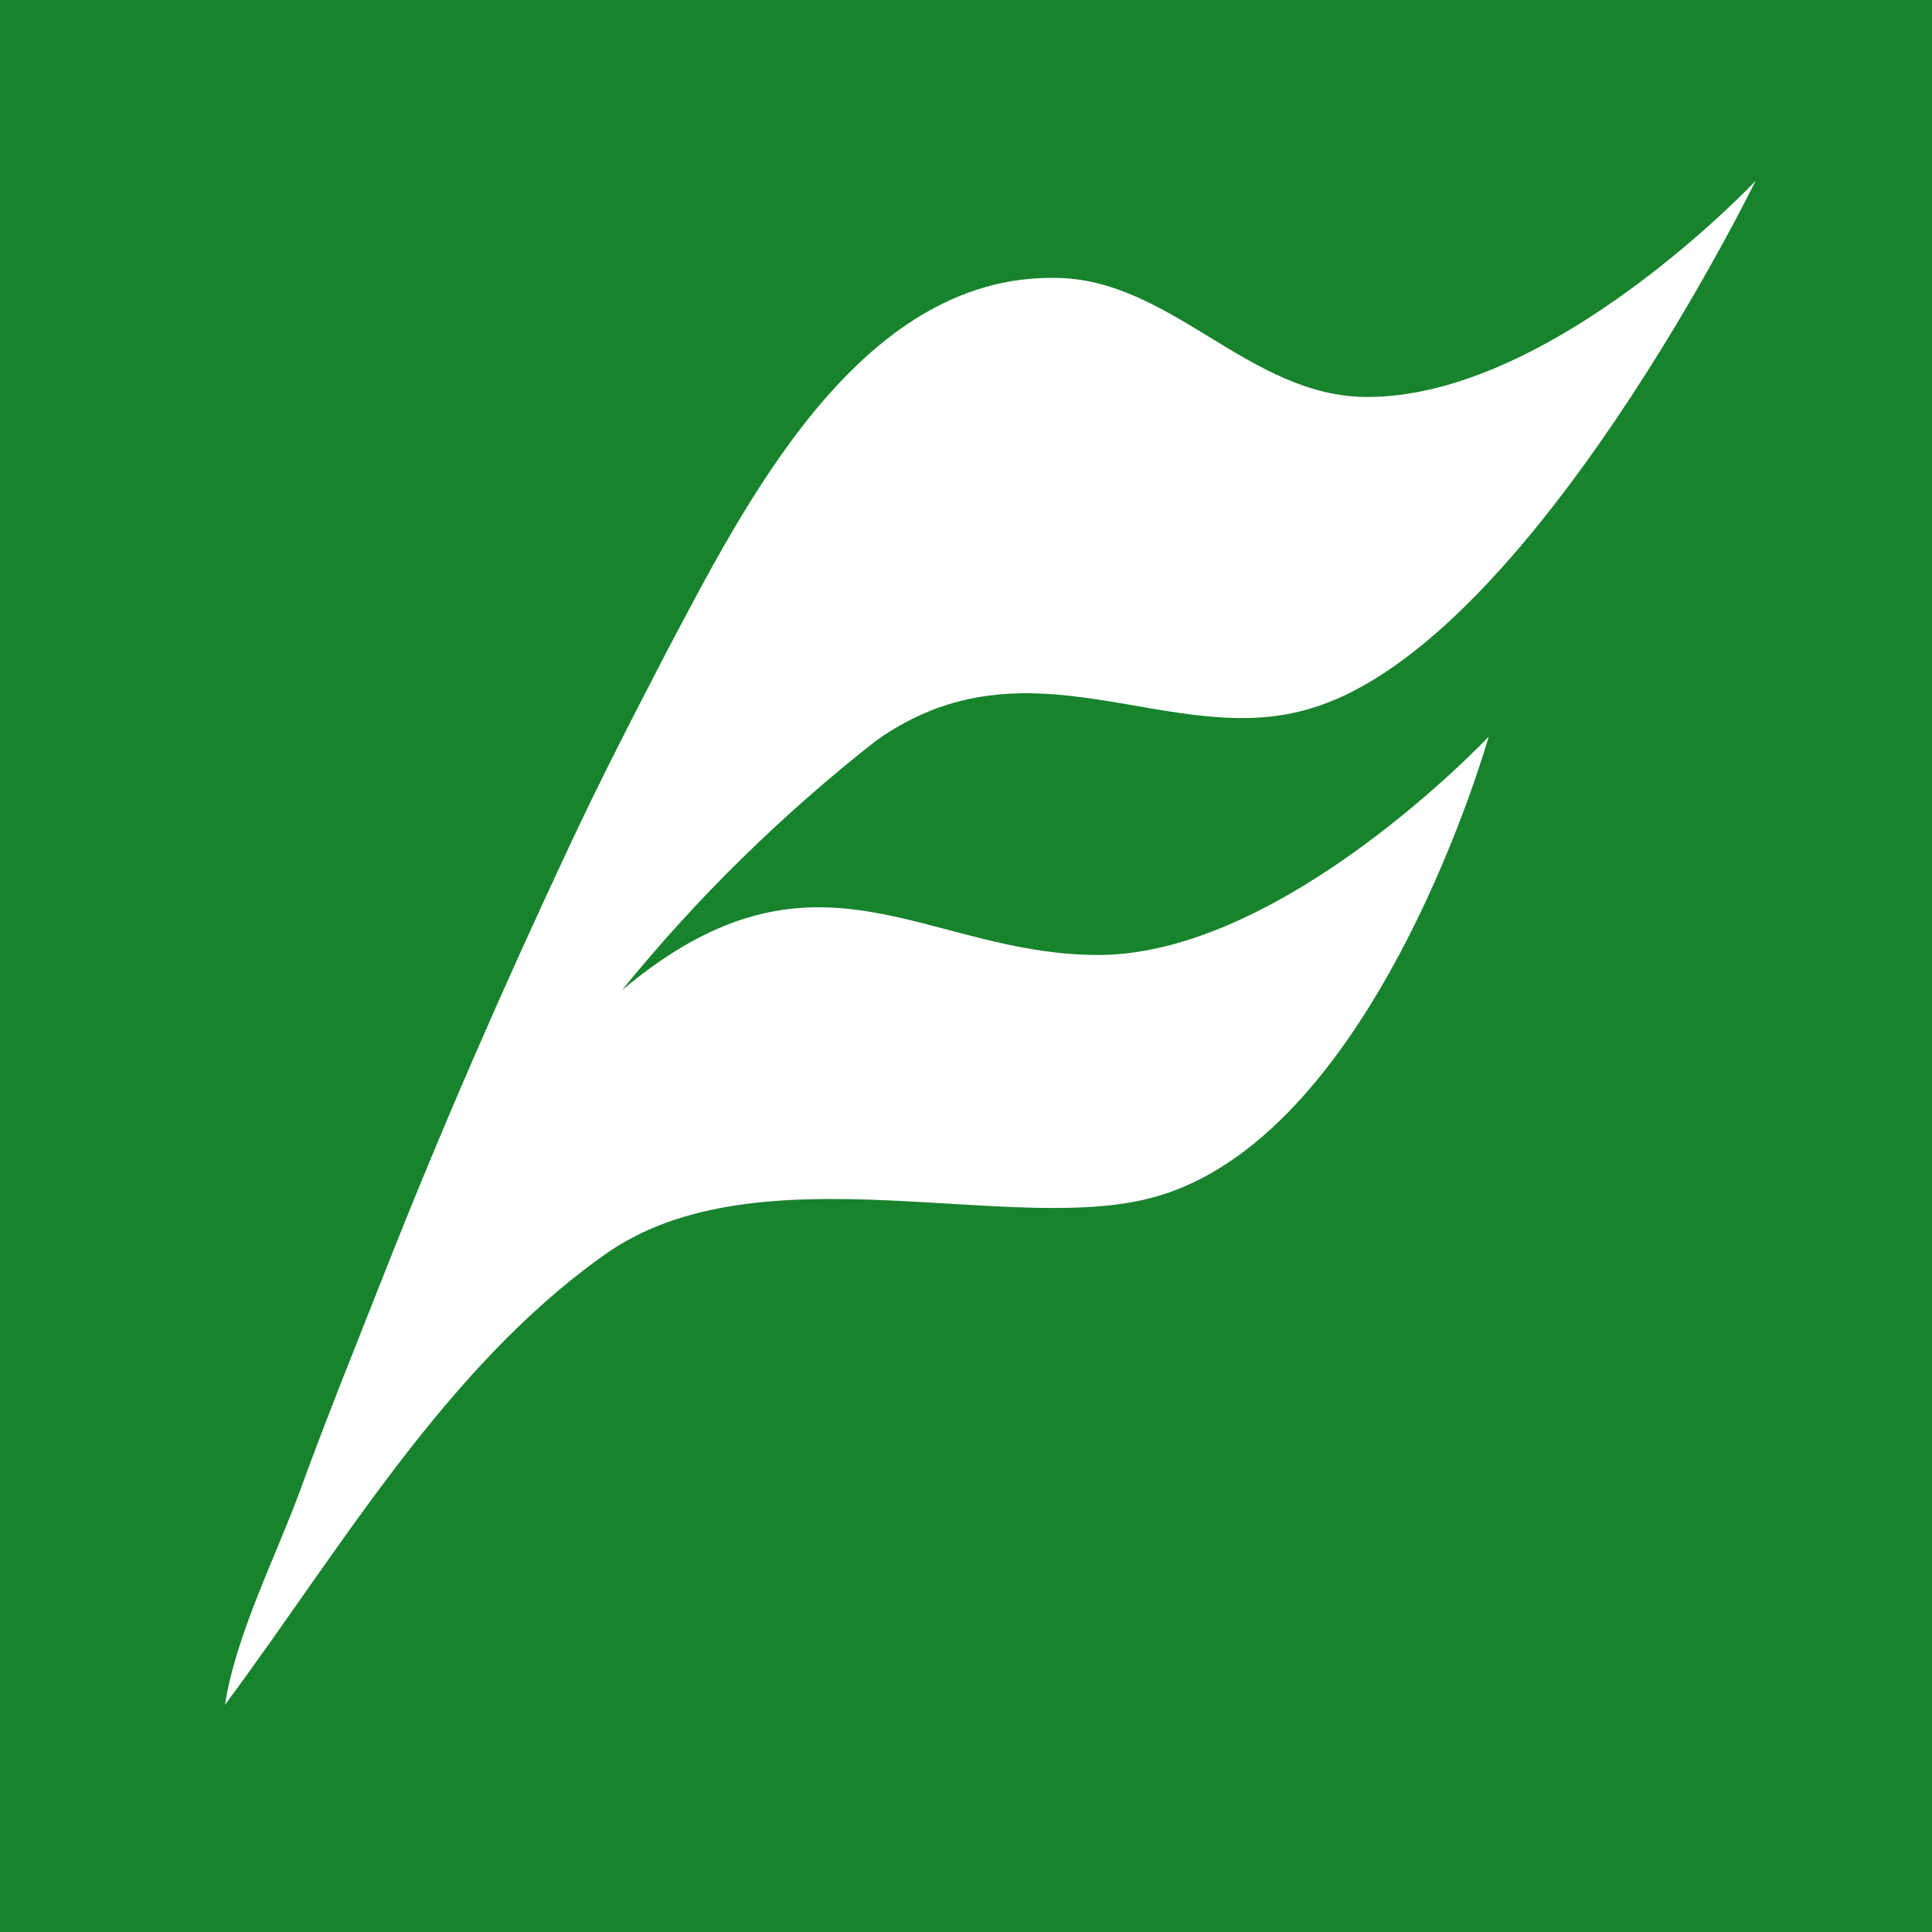 <?xml version="1.0" encoding="utf-8"?>
<!-- Generator: Adobe Illustrator 25.4.1, SVG Export Plug-In . SVG Version: 6.00 Build 0)  -->
<svg version="1.1" id="レイヤー_1" xmlns="http://www.w3.org/2000/svg" xmlns:xlink="http://www.w3.org/1999/xlink" x="0px"
	 y="0px" viewBox="0 0 87.6 87.6" style="enable-background:new 0 0 87.6 87.6;" xml:space="preserve">
<style type="text/css">
	.st0{fill:#18832D;}
	.st1{fill:#FFFFFF;}
</style>
<g id="レイヤー_2_00000084503437724347004300000000851053725235861423_">
	<g id="レイヤー_1-2">
		<rect class="st0" width="87.6" height="87.6"/>
		<path class="st1" d="M39.7,33.6c7-5,13.4,0.5,19.8-1.5c9.9-3,20.1-23.9,20.1-23.9S70.4,18,62,18c-5.4,0-8.9-5.4-14.2-5.4
			c-8.9-0.1-14.1,10.4-17.6,17c-1.5,2.9-3,5.8-4.4,8.8c-3,6.4-5.8,12.8-8.4,19.4c-1.3,3.3-2.6,6.5-3.8,9.8c-1.1,3-2.9,6.5-3.4,9.7
			c5.2-7,10-15.3,17.2-20.4c7-5,18.8-0.7,25.2-2.7c9.9-3,14.9-20.8,14.9-20.8s-9.3,9.9-17.7,9.9c-7.9,0-12.8-5.8-21.6,1.6
			C31.6,40.7,35.5,36.9,39.7,33.6z"/>
	</g>
</g>
</svg>
